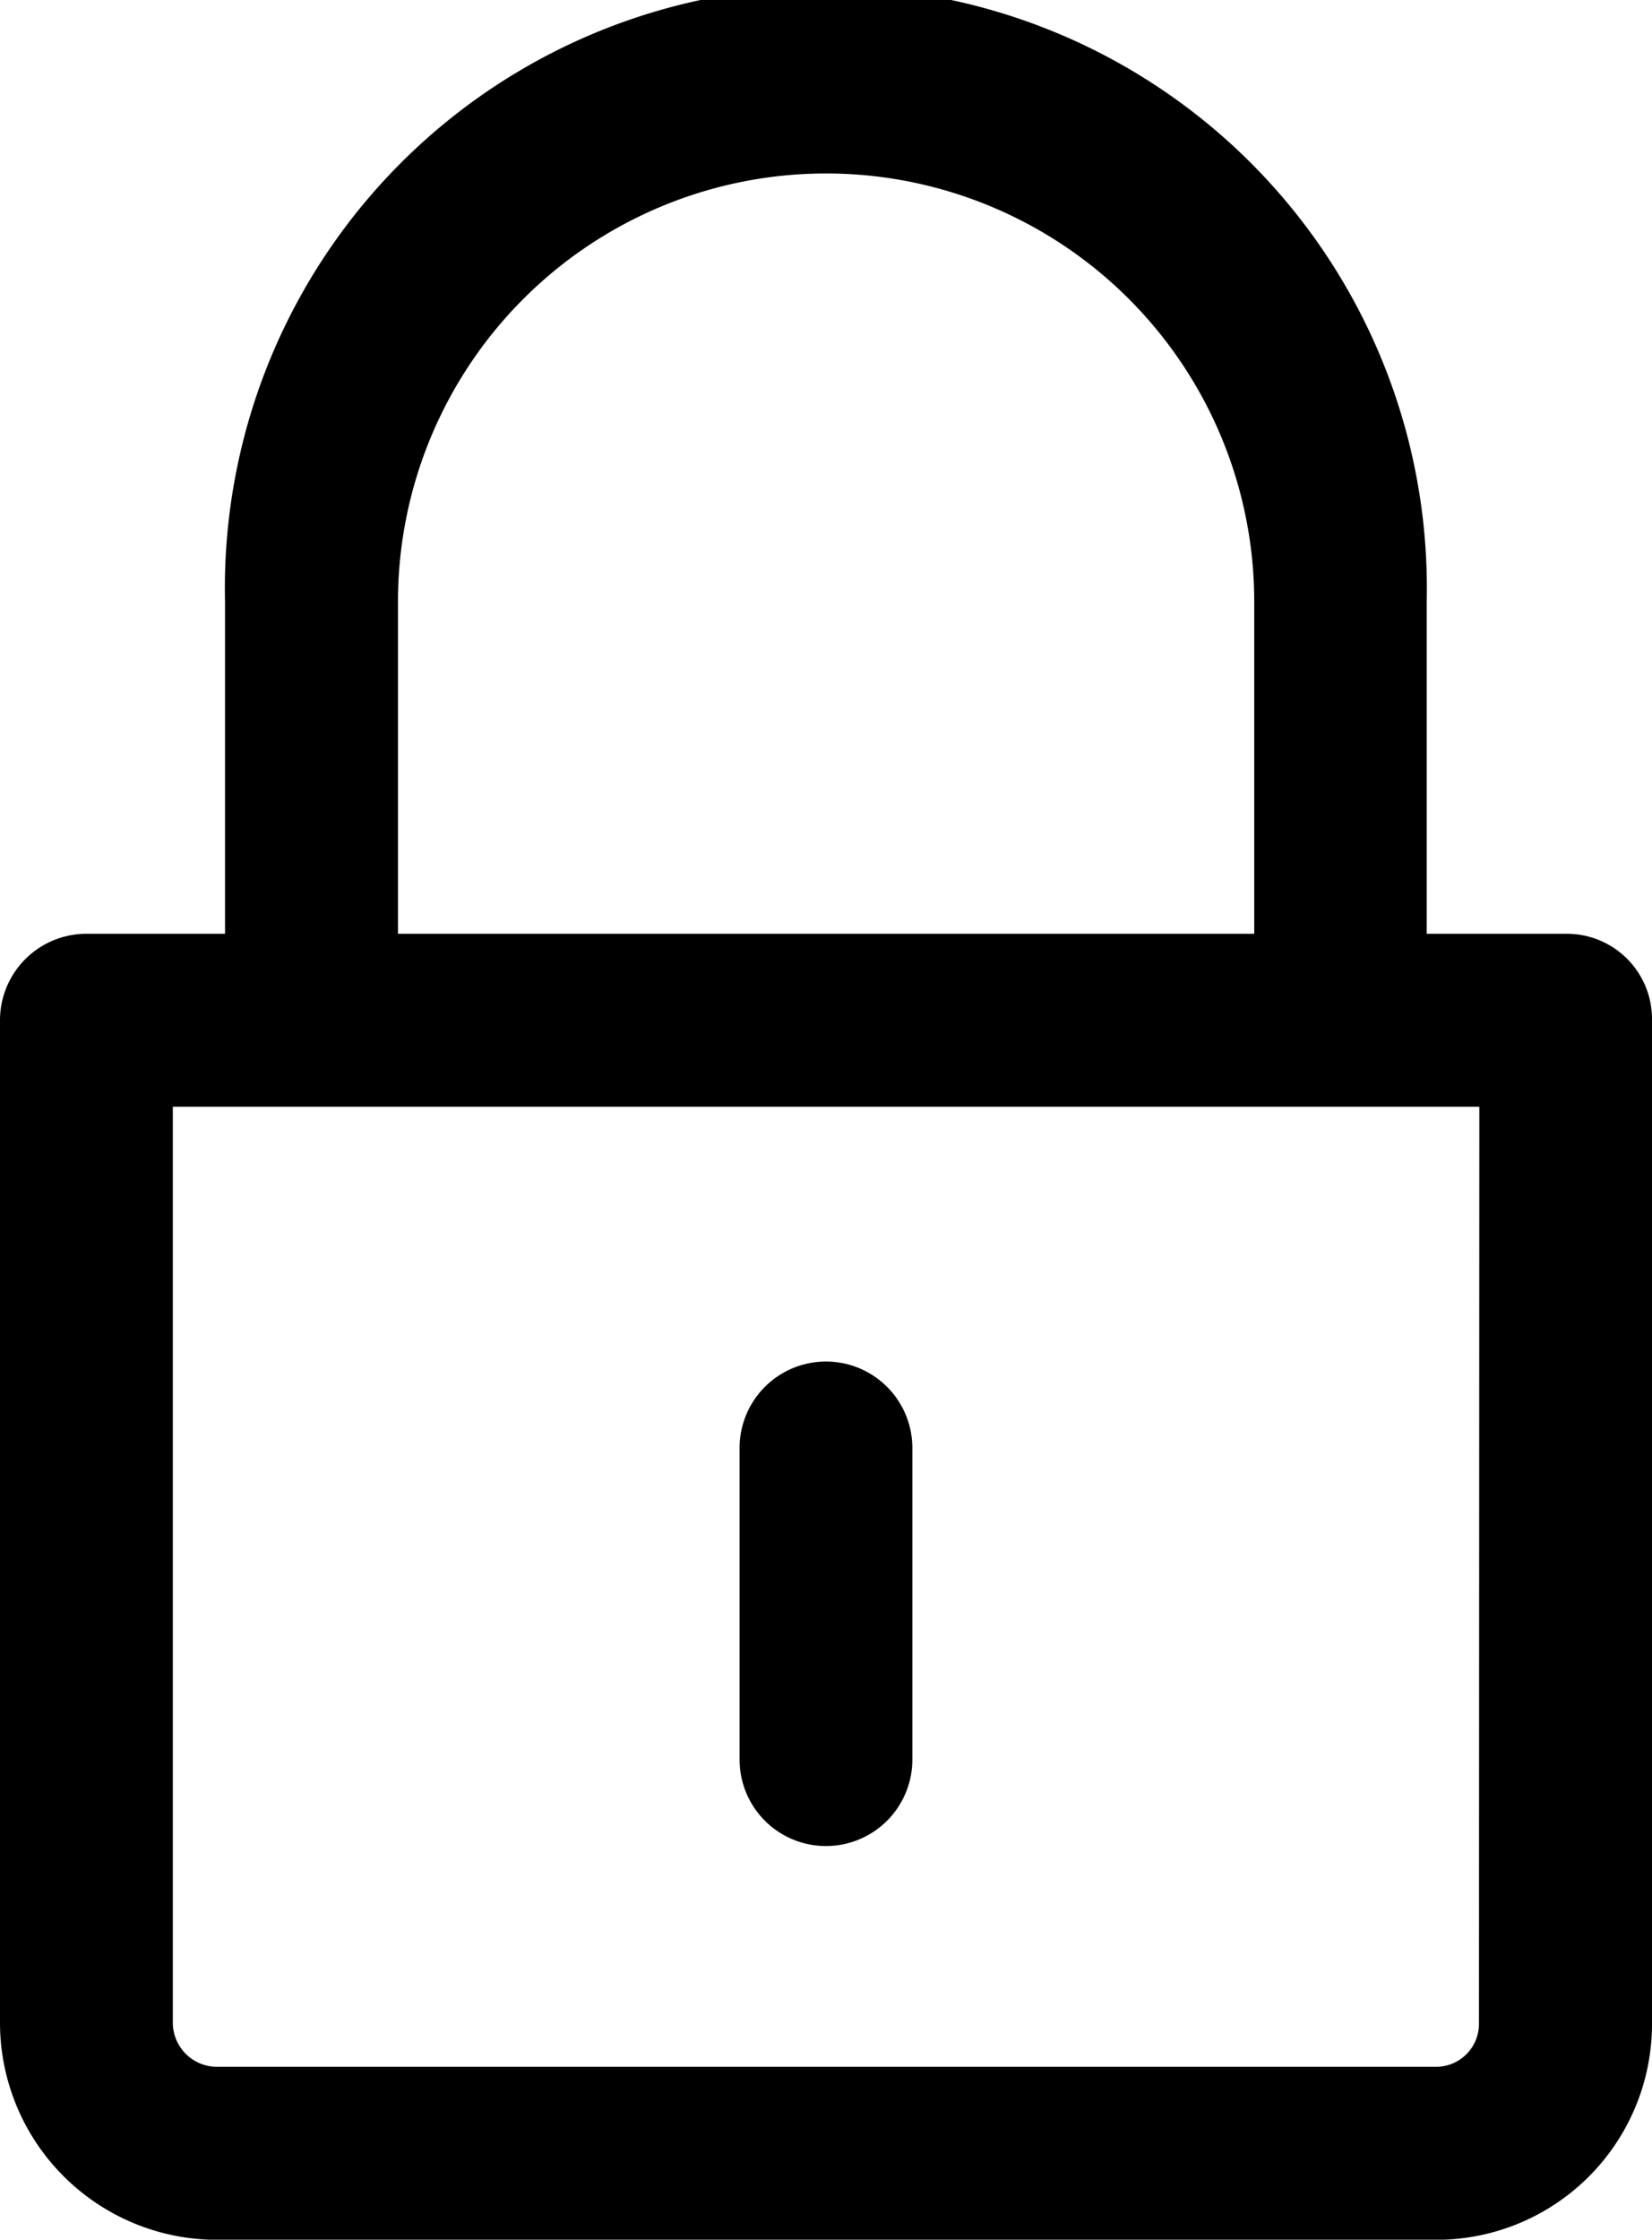 <svg xmlns="http://www.w3.org/2000/svg" width="31.611" height="42.833" viewBox="0 0 31.611 42.833">
  <g id="lock" transform="translate(0 -0.242)">
    <g id="Grupo_505" data-name="Grupo 505" transform="translate(0 0.242)">
      <path id="Trazado_149" data-name="Trazado 149" d="M29.97,18.1H27.3V11.748a11.5,11.5,0,1,0-22.994.008V18.1H1.67A1.655,1.655,0,0,0,0,19.742v19.2a4.154,4.154,0,0,0,4.153,4.136H27.488a4.128,4.128,0,0,0,4.123-4.136v-19.2A1.63,1.63,0,0,0,29.97,18.1ZM7.615,11.756A8.191,8.191,0,1,1,24,11.748V18.1H7.615ZM28.3,38.94a.821.821,0,0,1-.817.829H4.153a.846.846,0,0,1-.846-.829V21.408h25Z" transform="translate(0 -0.242)"/>
      <path id="Trazado_150" data-name="Trazado 150" d="M566.653,1048.983a1.653,1.653,0,0,0,1.653-1.655v-5.958a1.653,1.653,0,1,0-3.306,0v5.958A1.653,1.653,0,0,0,566.653,1048.983Z" transform="translate(-550.848 -1013.678)"/>
    </g>
  </g>
</svg>
